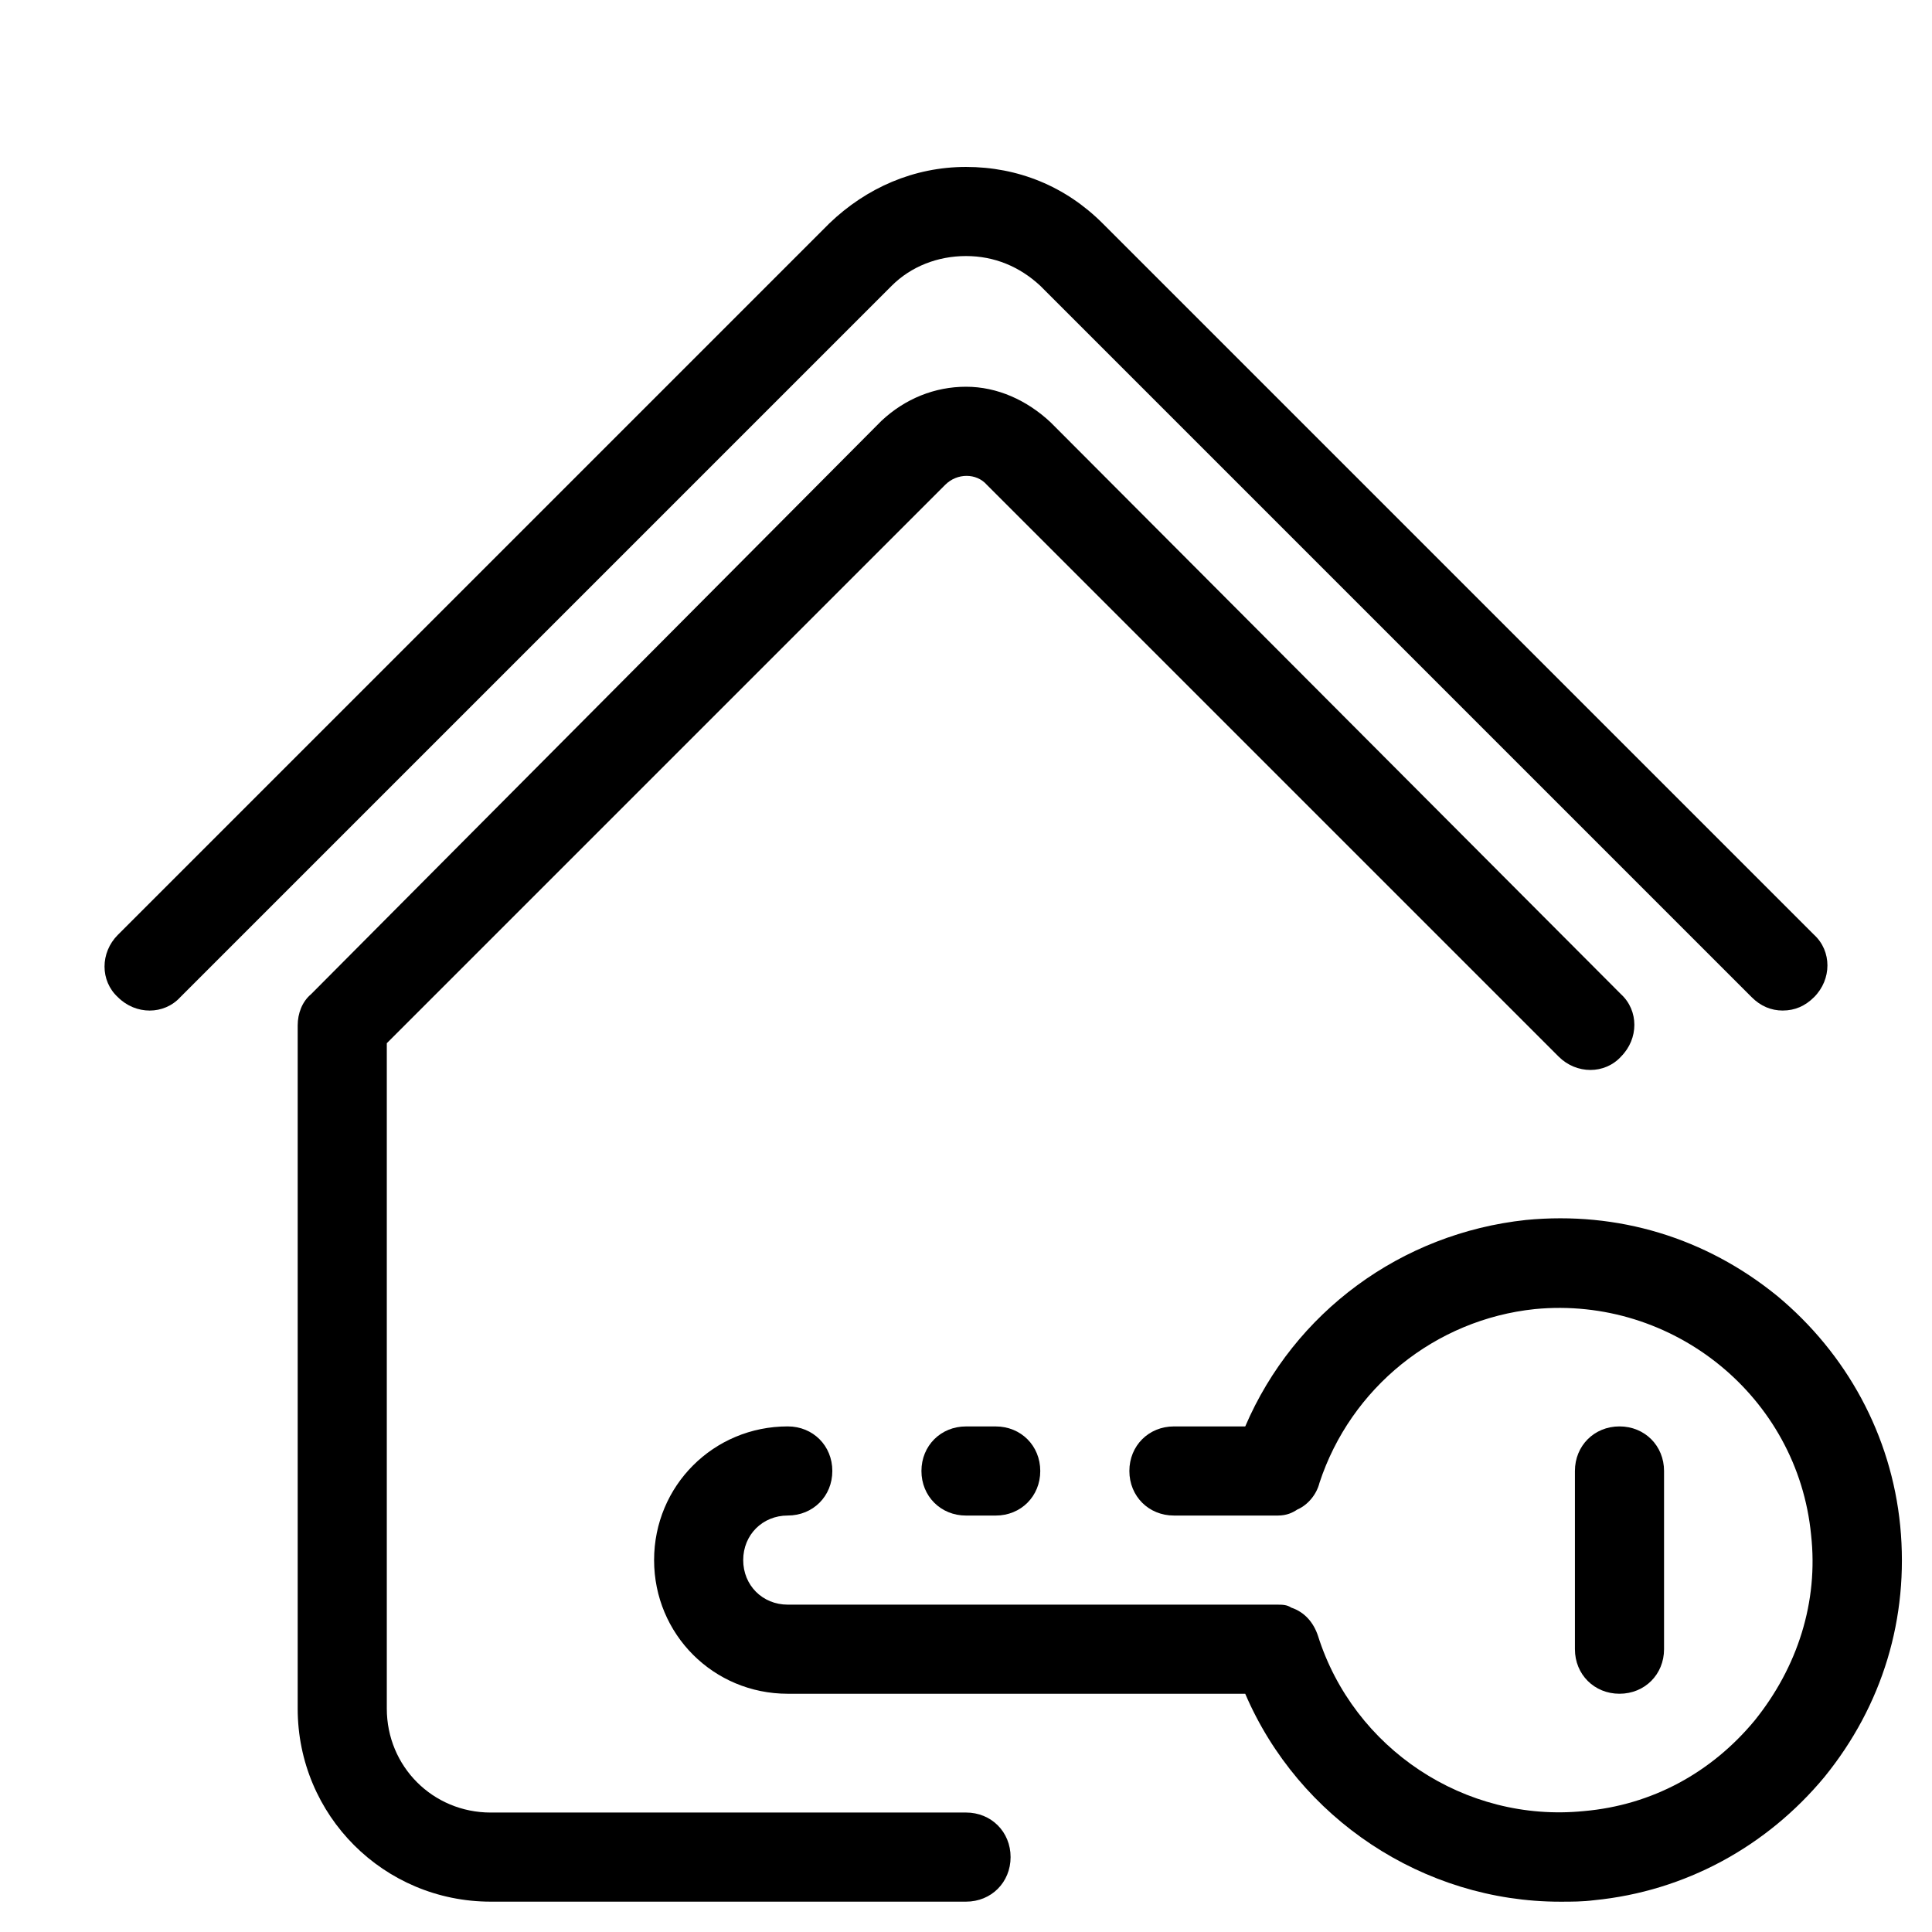 <?xml version="1.0" encoding="UTF-8"?>
<!-- Uploaded to: SVG Repo, www.svgrepo.com, Generator: SVG Repo Mixer Tools -->
<svg fill="#000000" width="800px" height="800px" version="1.1" viewBox="144 144 512 512" xmlns="http://www.w3.org/2000/svg">
 <g>
  <path d="m573.58 424.01c4.723-4.723 4.723-12.203 0-16.531l-151.14-151.54c-6.297-5.906-14.168-9.449-22.434-9.449s-16.137 3.148-22.434 9.055l-151.14 151.93c-2.363 1.969-3.543 5.117-3.543 8.266v181.05c0 28.34 22.828 51.168 51.168 51.168h125.95c6.691 0 11.809-5.117 11.809-11.809s-5.117-11.809-11.809-11.809l-125.95 0.004c-15.352 0-27.551-12.203-27.551-27.551v-176.33l147.99-147.99c3.148-3.148 8.266-3.148 11.02 0l151.54 151.54c4.727 4.719 12.203 4.719 16.535-0.004z"/>
  <path d="m616.48 411.8c3.148 0 5.902-1.18 8.266-3.543 4.723-4.723 4.723-12.203 0-16.531l-188.54-188.53c-9.84-9.84-22.434-14.957-36.211-14.957s-26.371 5.512-36.211 14.957l-188.54 188.54c-4.723 4.723-4.723 12.203 0 16.531 4.723 4.723 12.203 4.723 16.531 0l188.54-188.54c5.117-5.117 12.203-7.871 19.68-7.871s14.168 2.754 19.68 7.871l188.54 188.54c2.359 2.359 5.117 3.539 8.266 3.539z"/>
  <path d="m400 522.02c-6.691 0-11.809 5.117-11.809 11.809 0 6.691 5.117 11.809 11.809 11.809h7.871c6.691 0 11.809-5.117 11.809-11.809 0-6.691-5.117-11.809-11.809-11.809z"/>
  <path d="m614.91 487.38c-18.895-15.352-42.117-22.434-66.52-20.074-33.062 3.543-61.402 24.402-74.391 54.711h-18.895c-6.691 0-11.809 5.117-11.809 11.809 0 6.691 5.117 11.809 11.809 11.809h27.551c2.363 0 3.938-0.789 5.117-1.574 2.754-1.18 5.117-3.938 5.902-7.086 8.266-25.191 30.699-43.297 57.07-46.051 36.605-3.543 69.668 23.223 73.211 59.828 1.969 17.711-3.543 35.031-14.957 49.199-11.414 13.777-27.16 22.434-45.266 24.008-31.488 3.148-61.008-16.531-70.453-46.445-1.18-3.543-3.543-6.297-7.086-7.477-1.18-0.789-2.363-0.789-3.938-0.789h-129.49c-6.691 0-11.809-5.117-11.809-11.809s5.117-11.809 11.809-11.809 11.809-5.117 11.809-11.809c0-6.691-5.117-11.809-11.809-11.809-19.68 0-35.426 15.742-35.426 35.426 0 19.68 15.742 35.426 35.426 35.426h121.23c14.168 33.062 47.23 55.105 83.445 55.105 3.148 0 5.902 0 9.055-0.395 24.008-2.363 45.656-14.168 61.008-32.668 15.352-18.895 22.434-42.117 20.074-66.52-2.363-24.012-14.172-45.66-32.668-61.008z"/>
  <path d="m573.18 592.86c6.691 0 11.809-5.117 11.809-11.809v-47.23c0-6.691-5.117-11.809-11.809-11.809s-11.809 5.117-11.809 11.809v47.23c0 6.691 5.117 11.809 11.809 11.809z"/>
 </g>
</svg>